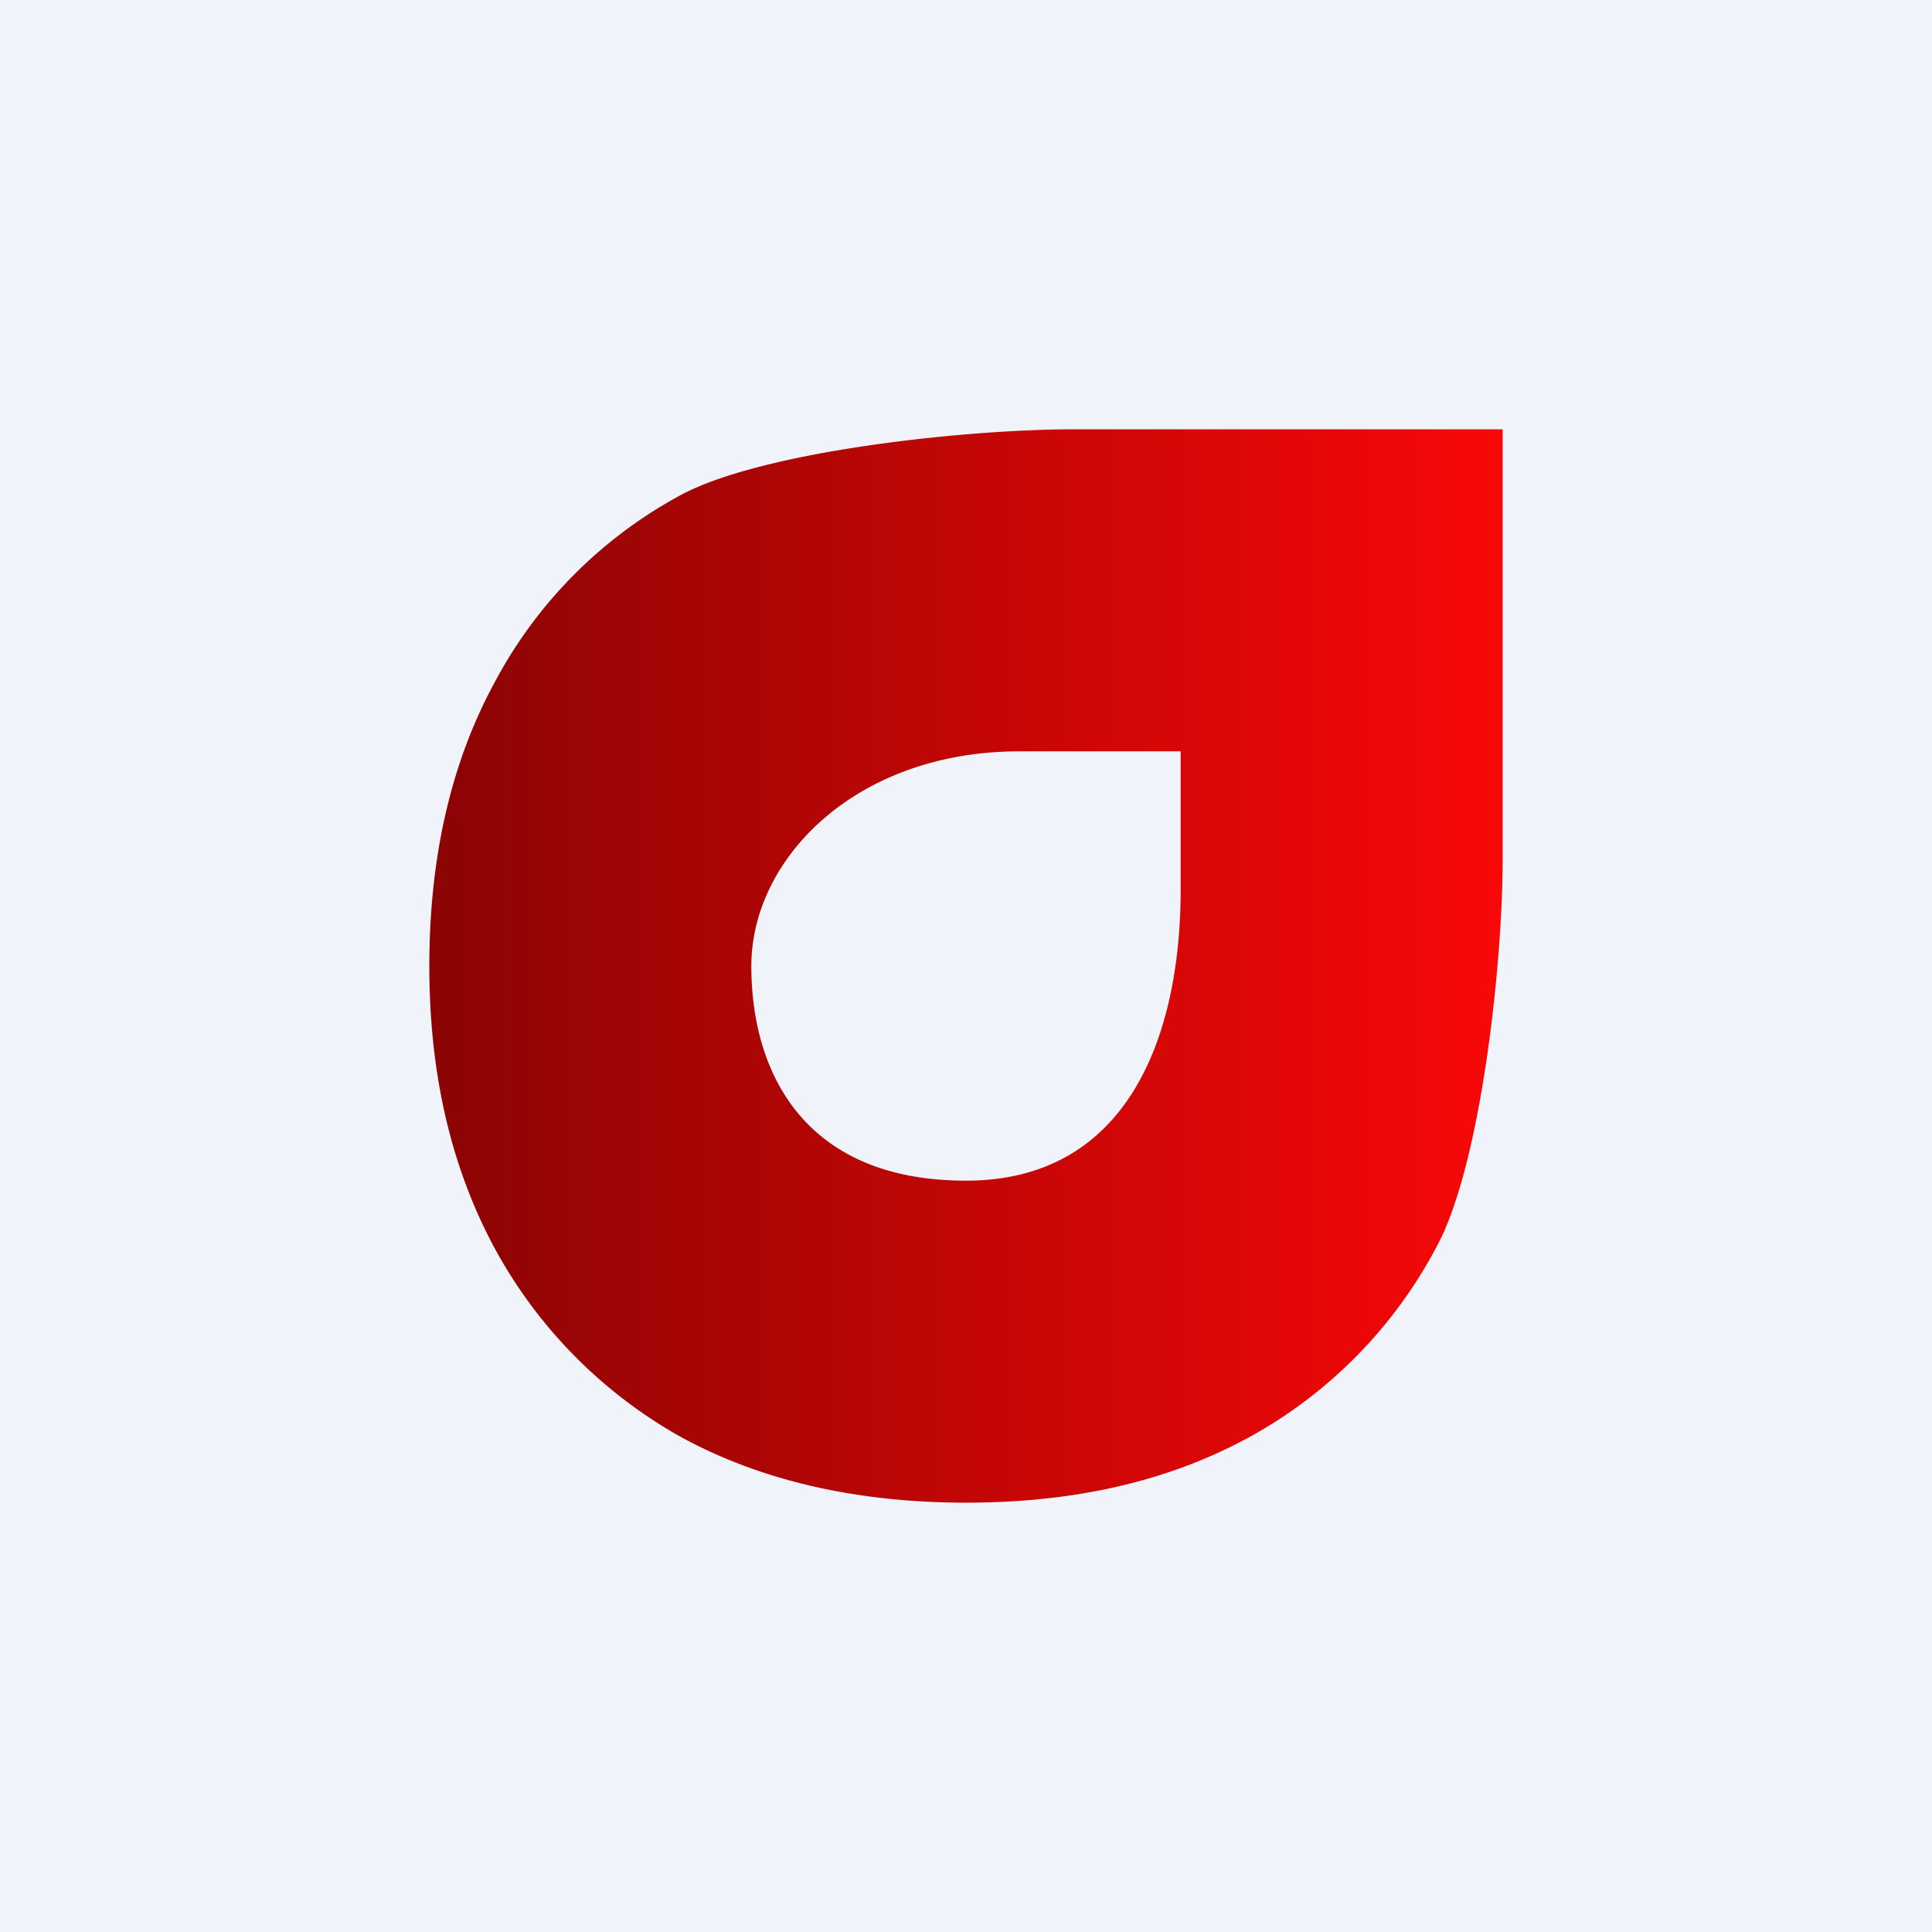 <!-- by TradingView --><svg width="18" height="18" fill="none" xmlns="http://www.w3.org/2000/svg"><path fill="#F0F3FA" d="M0 0h18v18H0z"/><path d="M4 9c0-1.009.201-1.891.604-2.634A4.24 4.24 0 0 1 6.33 4.619C7.081 4.206 8.98 4 10 4h4v4c0 1-.206 2.868-.618 3.62a4.327 4.327 0 0 1-1.727 1.761C10.905 13.794 10.03 14 9 14c-1.02 0-1.92-.206-2.669-.619a4.447 4.447 0 0 1-1.727-1.76C4.2 10.867 4 10 4 9Zm3 0c0 1 .5 2 2 2s2-1.332 2-2.714V7H9.5C7.973 7 7 8 7 9Z" fill="url(#a)"/><defs><linearGradient id="a" x1="4" y1="8.286" x2="14" y2="8.286" gradientUnits="userSpaceOnUse"><stop stop-color="#8B0404"/><stop offset="1" stop-color="#F90808"/></linearGradient></defs></svg>